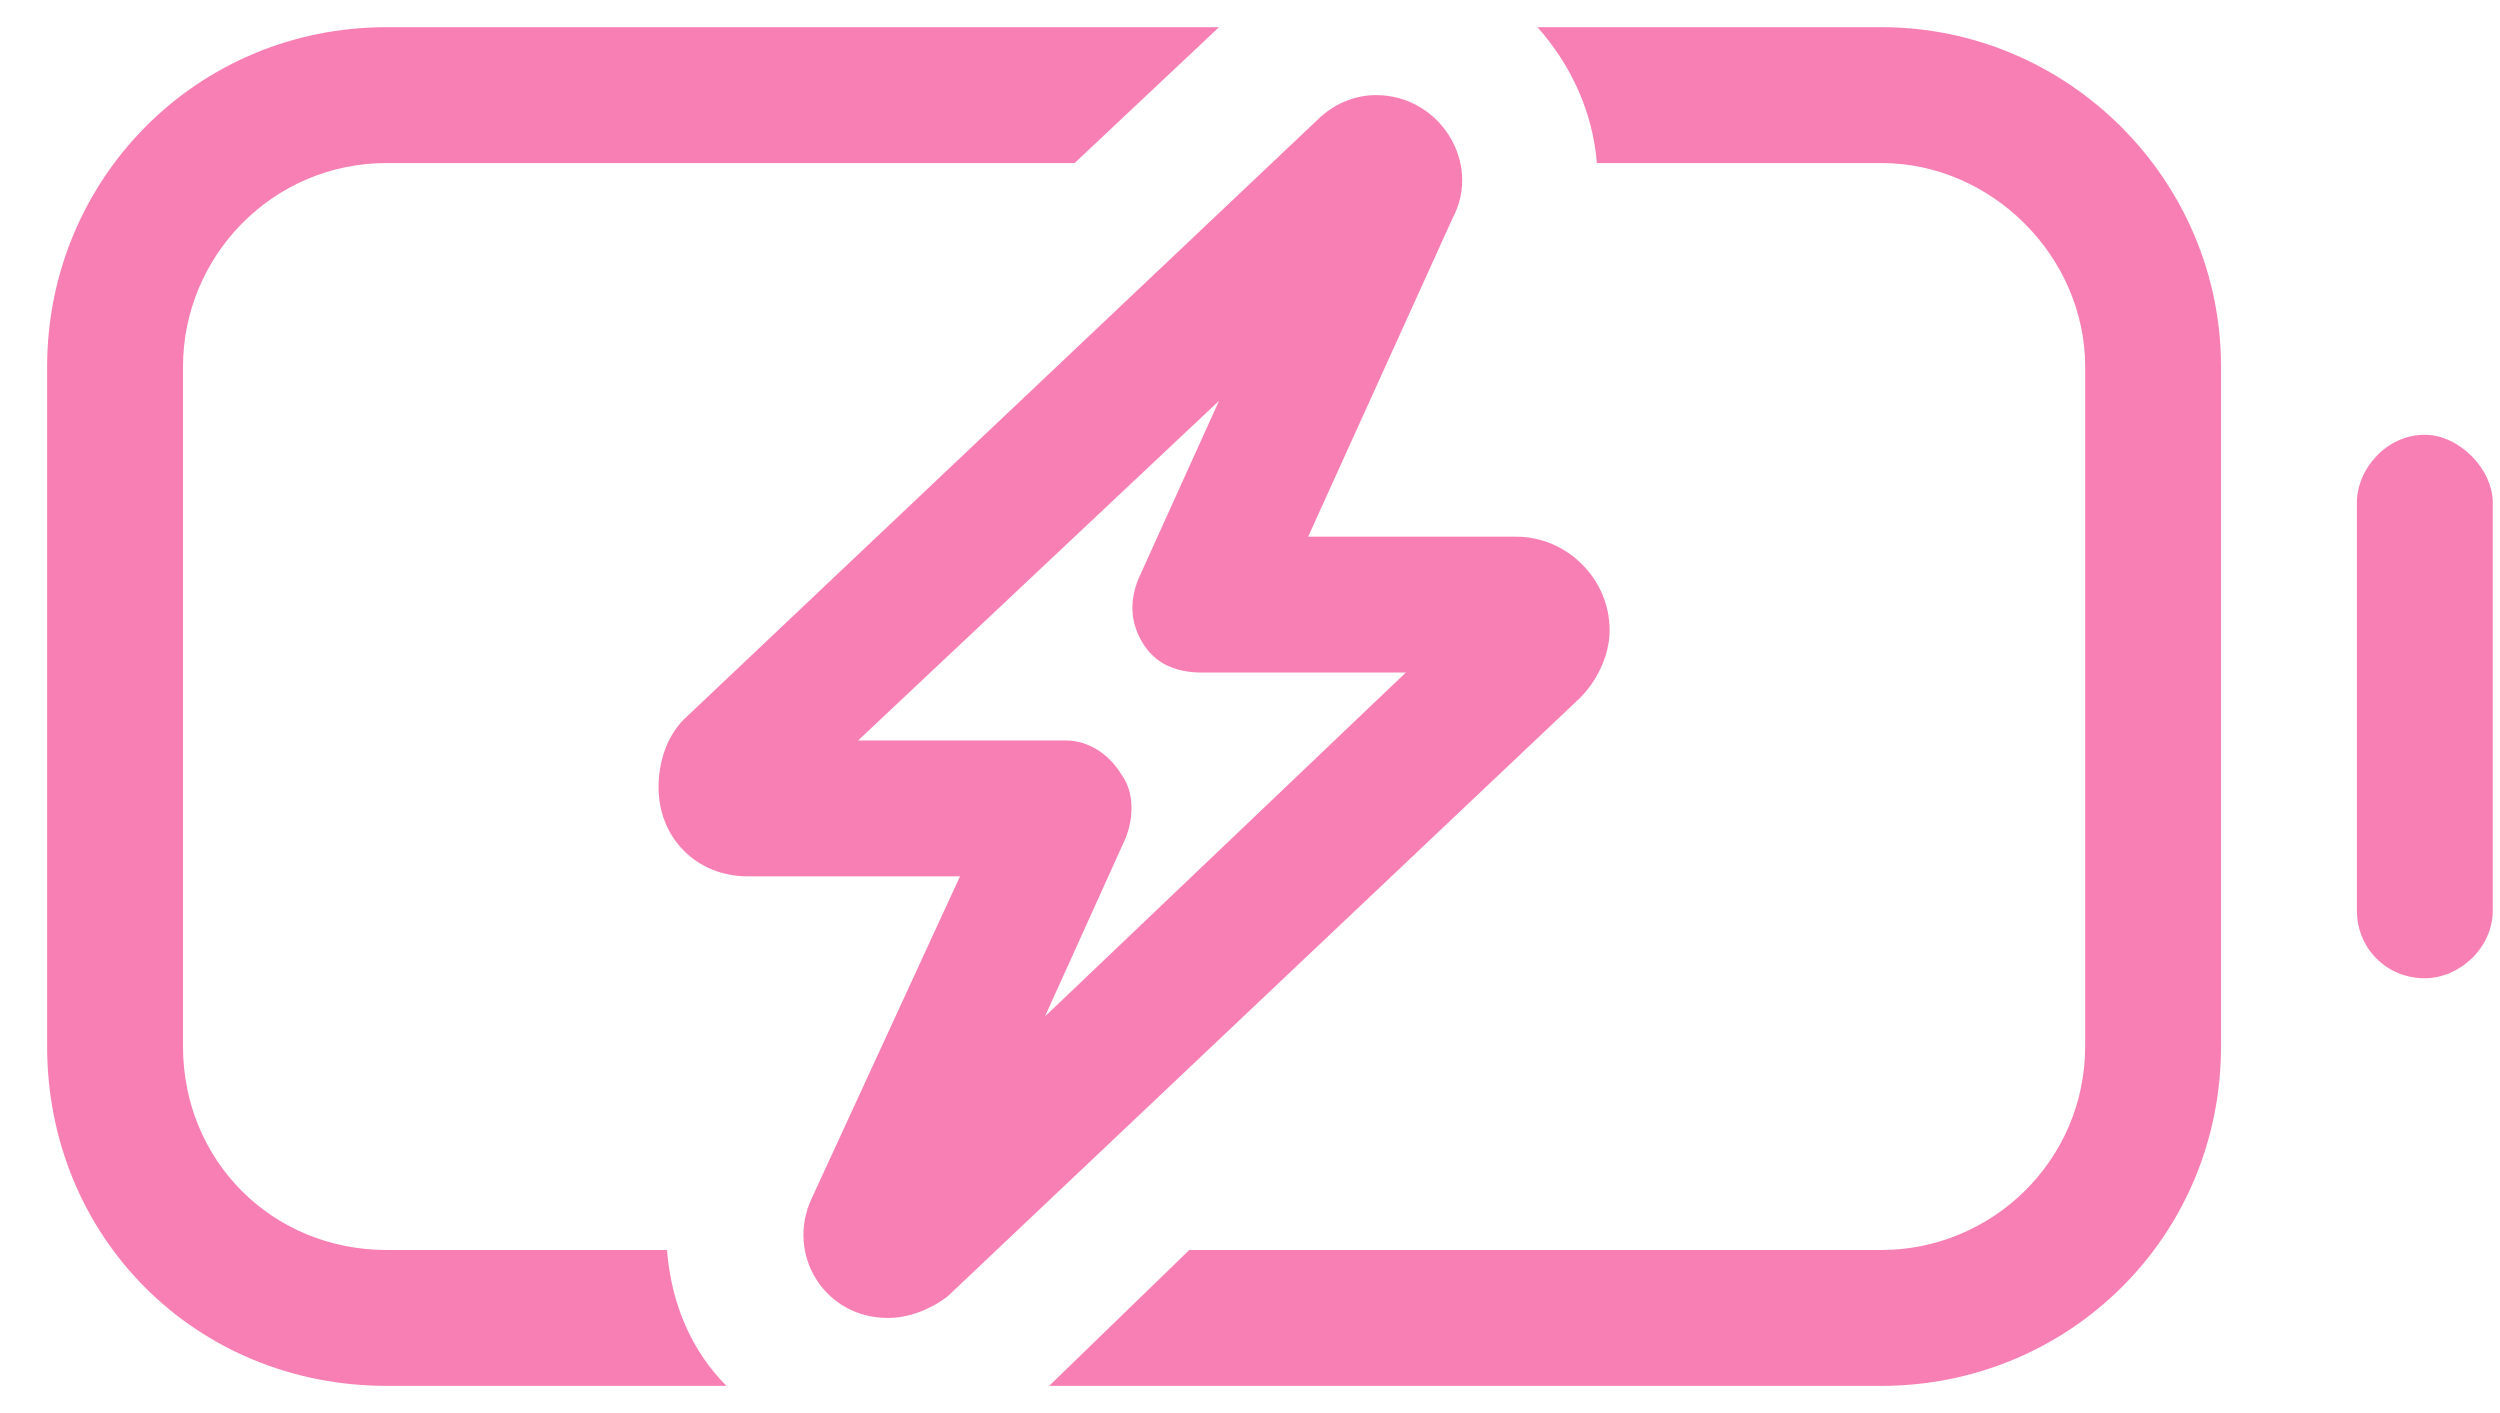 <svg width="46" height="26" viewBox="0 0 46 26" fill="none" xmlns="http://www.w3.org/2000/svg">
<path d="M7.117 23H12.273C12.352 24.016 12.742 24.875 13.367 25.5H7.117C3.602 25.5 0.867 22.766 0.867 19.25V6.75C0.867 3.312 3.602 0.5 7.117 0.5H22.43L19.773 3H7.117C5.008 3 3.367 4.719 3.367 6.75V19.25C3.367 21.359 5.008 23 7.117 23ZM19.305 25.5L21.883 23H34.617C36.648 23 38.367 21.359 38.367 19.25V6.75C38.367 4.719 36.648 3 34.617 3H29.383C29.305 2.062 28.914 1.203 28.289 0.5H34.617C38.055 0.5 40.867 3.312 40.867 6.75V19.25C40.867 22.766 38.055 25.5 34.617 25.5H19.305ZM44.617 8C45.242 8 45.867 8.625 45.867 9.25V16.75C45.867 17.453 45.242 18 44.617 18C43.914 18 43.367 17.453 43.367 16.75V9.25C43.367 8.625 43.914 8 44.617 8ZM15.789 13.625H19.617C20.008 13.625 20.398 13.859 20.633 14.25C20.867 14.562 20.867 15.031 20.711 15.422L19.227 18.703L25.867 12.375H22.117C21.648 12.375 21.258 12.219 21.023 11.828C20.789 11.438 20.789 11.047 20.945 10.656L22.43 7.375L15.789 13.625ZM25.32 1.75C26.492 1.75 27.273 3 26.727 4.016L24.07 9.875H27.898C28.836 9.875 29.617 10.656 29.617 11.594C29.617 12.062 29.383 12.531 29.07 12.844L17.43 23.859C17.117 24.094 16.727 24.25 16.336 24.25C15.164 24.25 14.461 23.078 14.93 22.062L17.664 16.125H13.758C12.82 16.125 12.117 15.422 12.117 14.484C12.117 14.016 12.273 13.547 12.586 13.234L24.227 2.219C24.539 1.906 24.93 1.75 25.32 1.75Z" fill="#F87FB4"/>
</svg>
